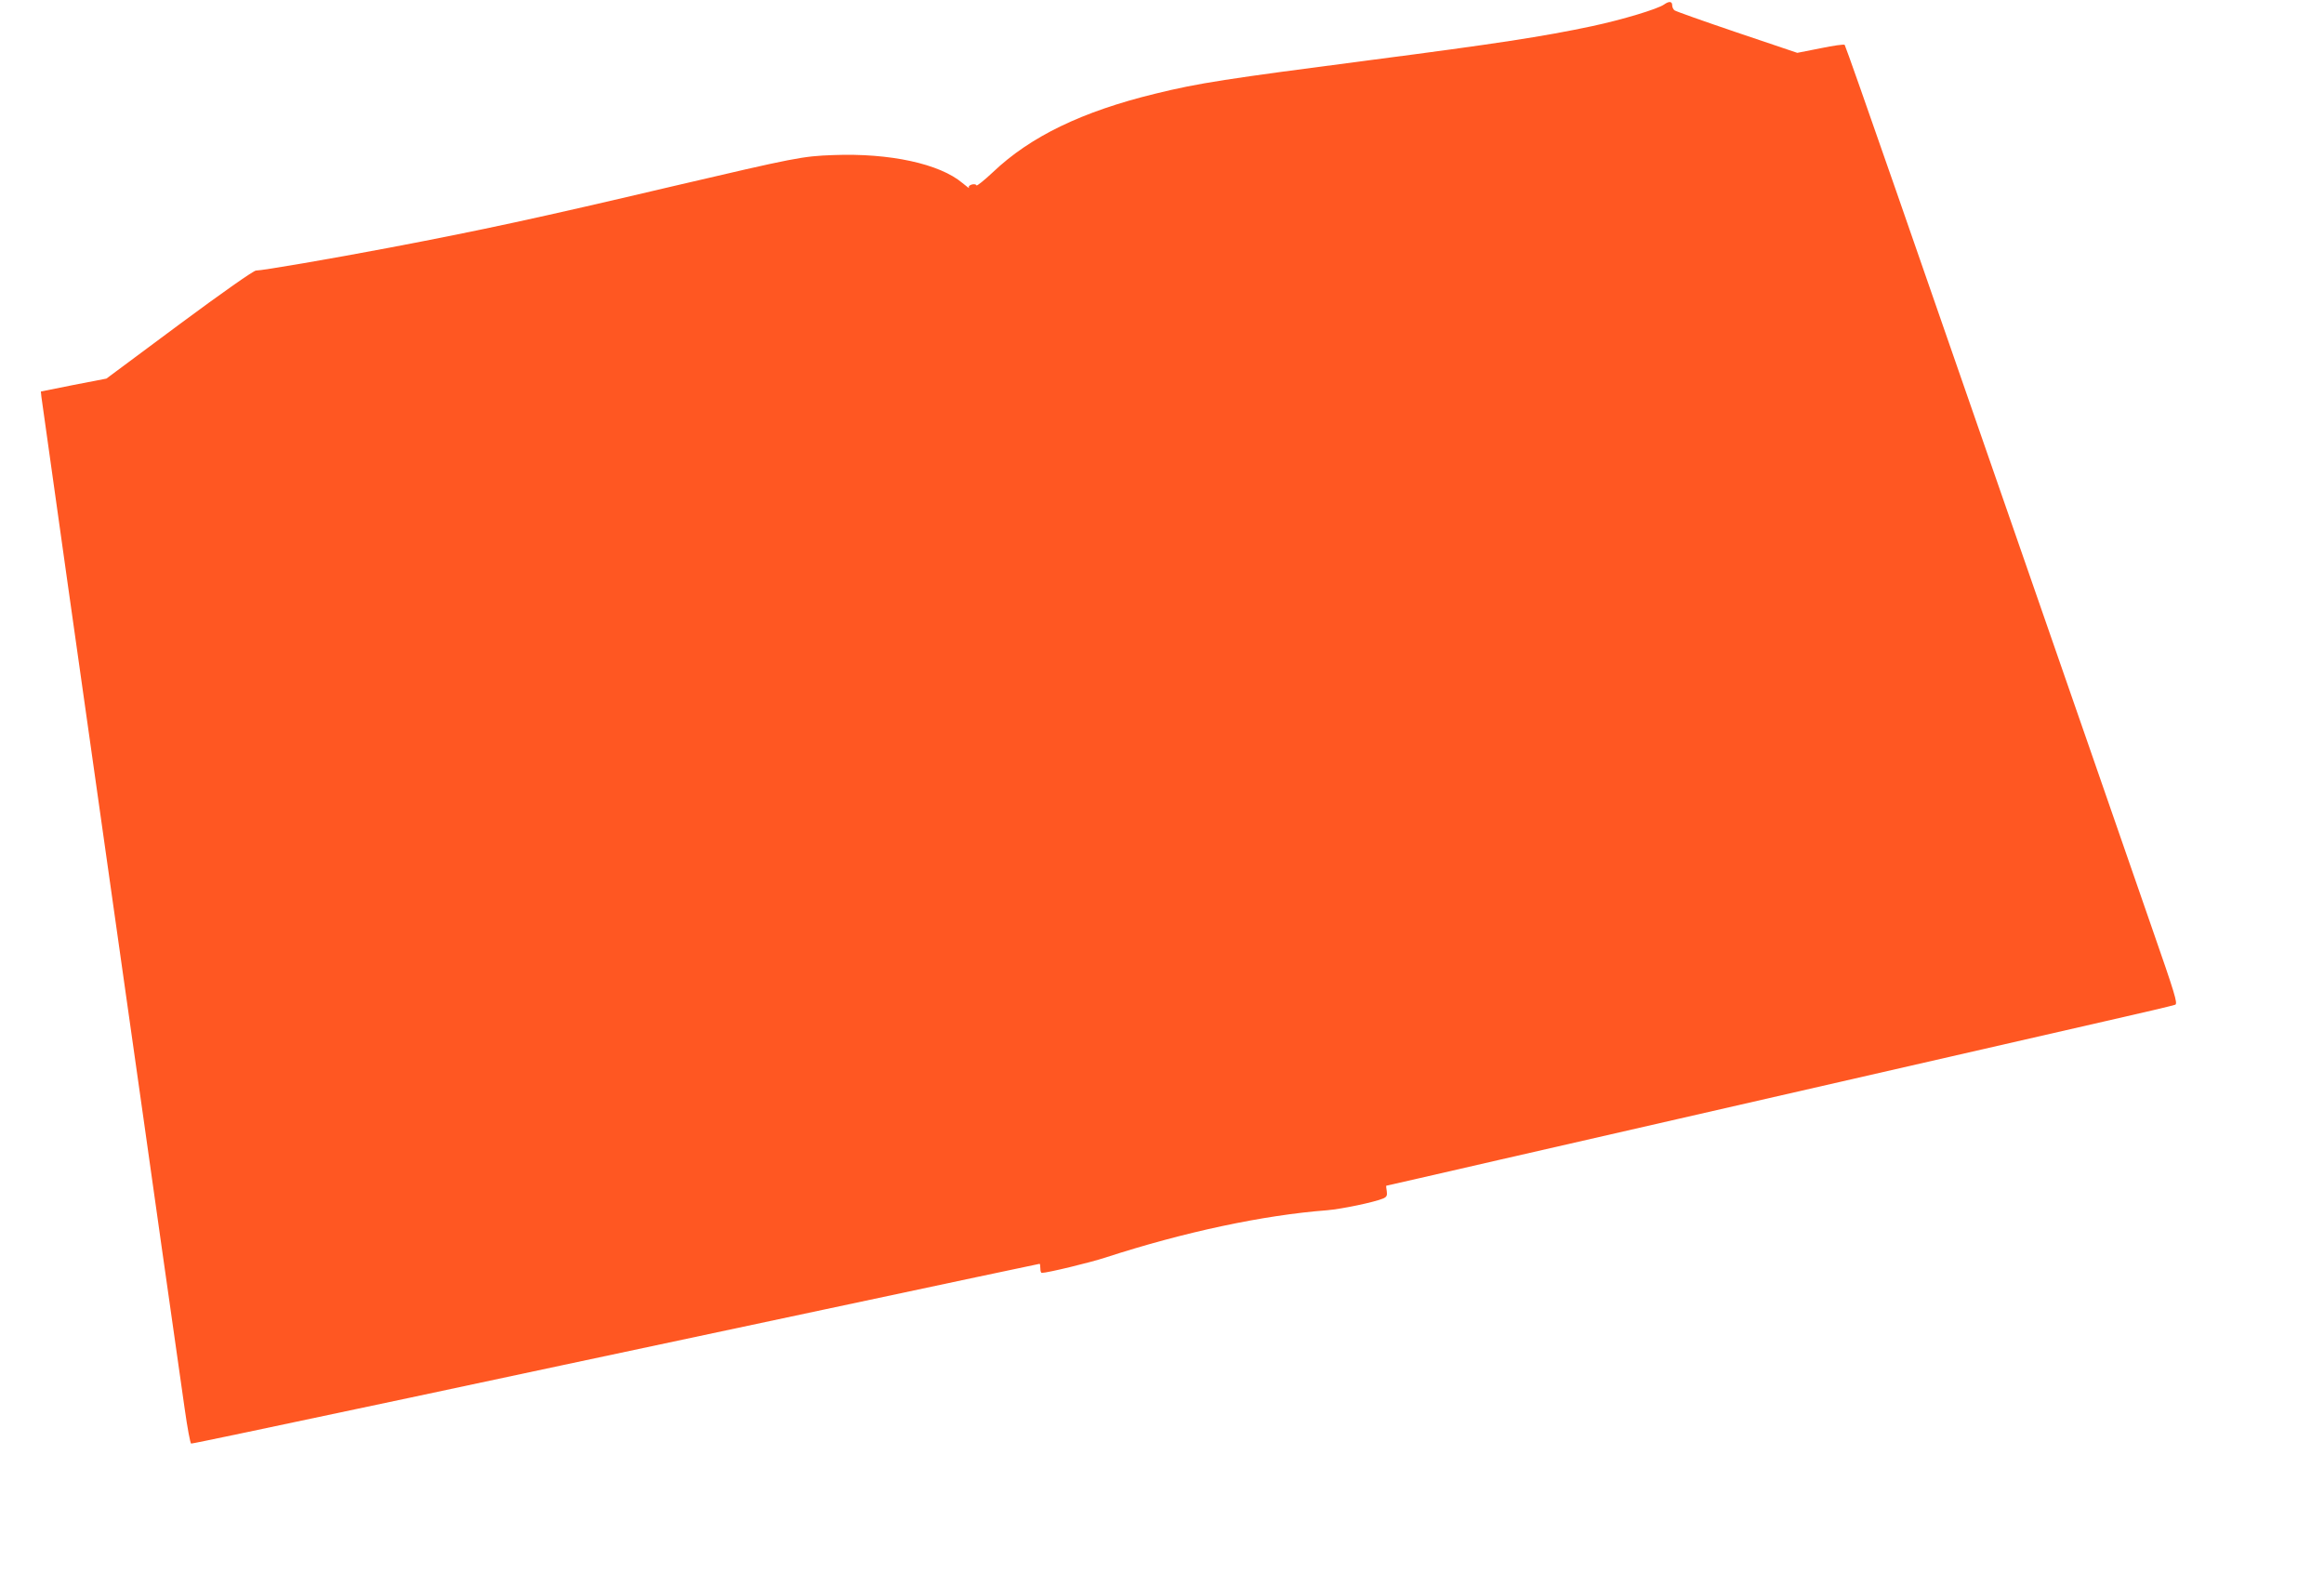 <?xml version="1.0" standalone="no"?>
<!DOCTYPE svg PUBLIC "-//W3C//DTD SVG 20010904//EN"
 "http://www.w3.org/TR/2001/REC-SVG-20010904/DTD/svg10.dtd">
<svg version="1.0" xmlns="http://www.w3.org/2000/svg"
 width="1280pt" height="874pt" viewBox="0 0 1280 874"
 preserveAspectRatio="xMidYMid meet">
<g transform="translate(0,874) scale(0.1,-0.1)"
fill="#ff5722" stroke="none">
<path d="M9165 8715 c-36 -25 -228 -83 -396 -119 -267 -57 -536 -98 -1214
-186 -807 -105 -952 -127 -1192 -186 -403 -98 -688 -236 -894 -432 -48 -45
-89 -78 -91 -73 -1 6 -13 8 -25 5 -14 -4 -20 -11 -16 -18 4 -6 -12 6 -36 26
-125 106 -401 166 -711 154 -171 -6 -209 -14 -877 -170 -751 -177 -1063 -244
-1568 -340 -316 -60 -700 -126 -735 -126 -13 0 -183 -119 -423 -297 l-401
-298 -181 -35 -180 -36 3 -29 c3 -28 226 -1606 463 -3275 55 -388 145 -1020
199 -1405 55 -385 112 -787 127 -892 15 -106 31 -193 36 -193 11 0 400 82
1197 251 311 66 689 147 840 179 151 32 805 171 1453 309 648 138 1180 251
1183 251 2 0 4 -11 4 -25 0 -14 3 -25 8 -25 31 0 267 57 352 85 431 140 867
233 1220 260 81 7 259 44 309 65 19 9 22 16 19 40 -3 17 -4 30 -3 30 1 0 278
63 616 141 1298 297 2990 684 3344 765 204 46 377 87 386 91 14 7 -4 65 -127
418 -78 226 -237 682 -352 1015 -211 608 -547 1576 -1059 3050 -152 437 -279
798 -283 803 -3 4 -63 -4 -134 -19 l-127 -25 -332 112 c-183 62 -338 117 -344
122 -7 5 -13 18 -13 28 0 22 -17 24 -45 4z"/>
</g>
</svg>
